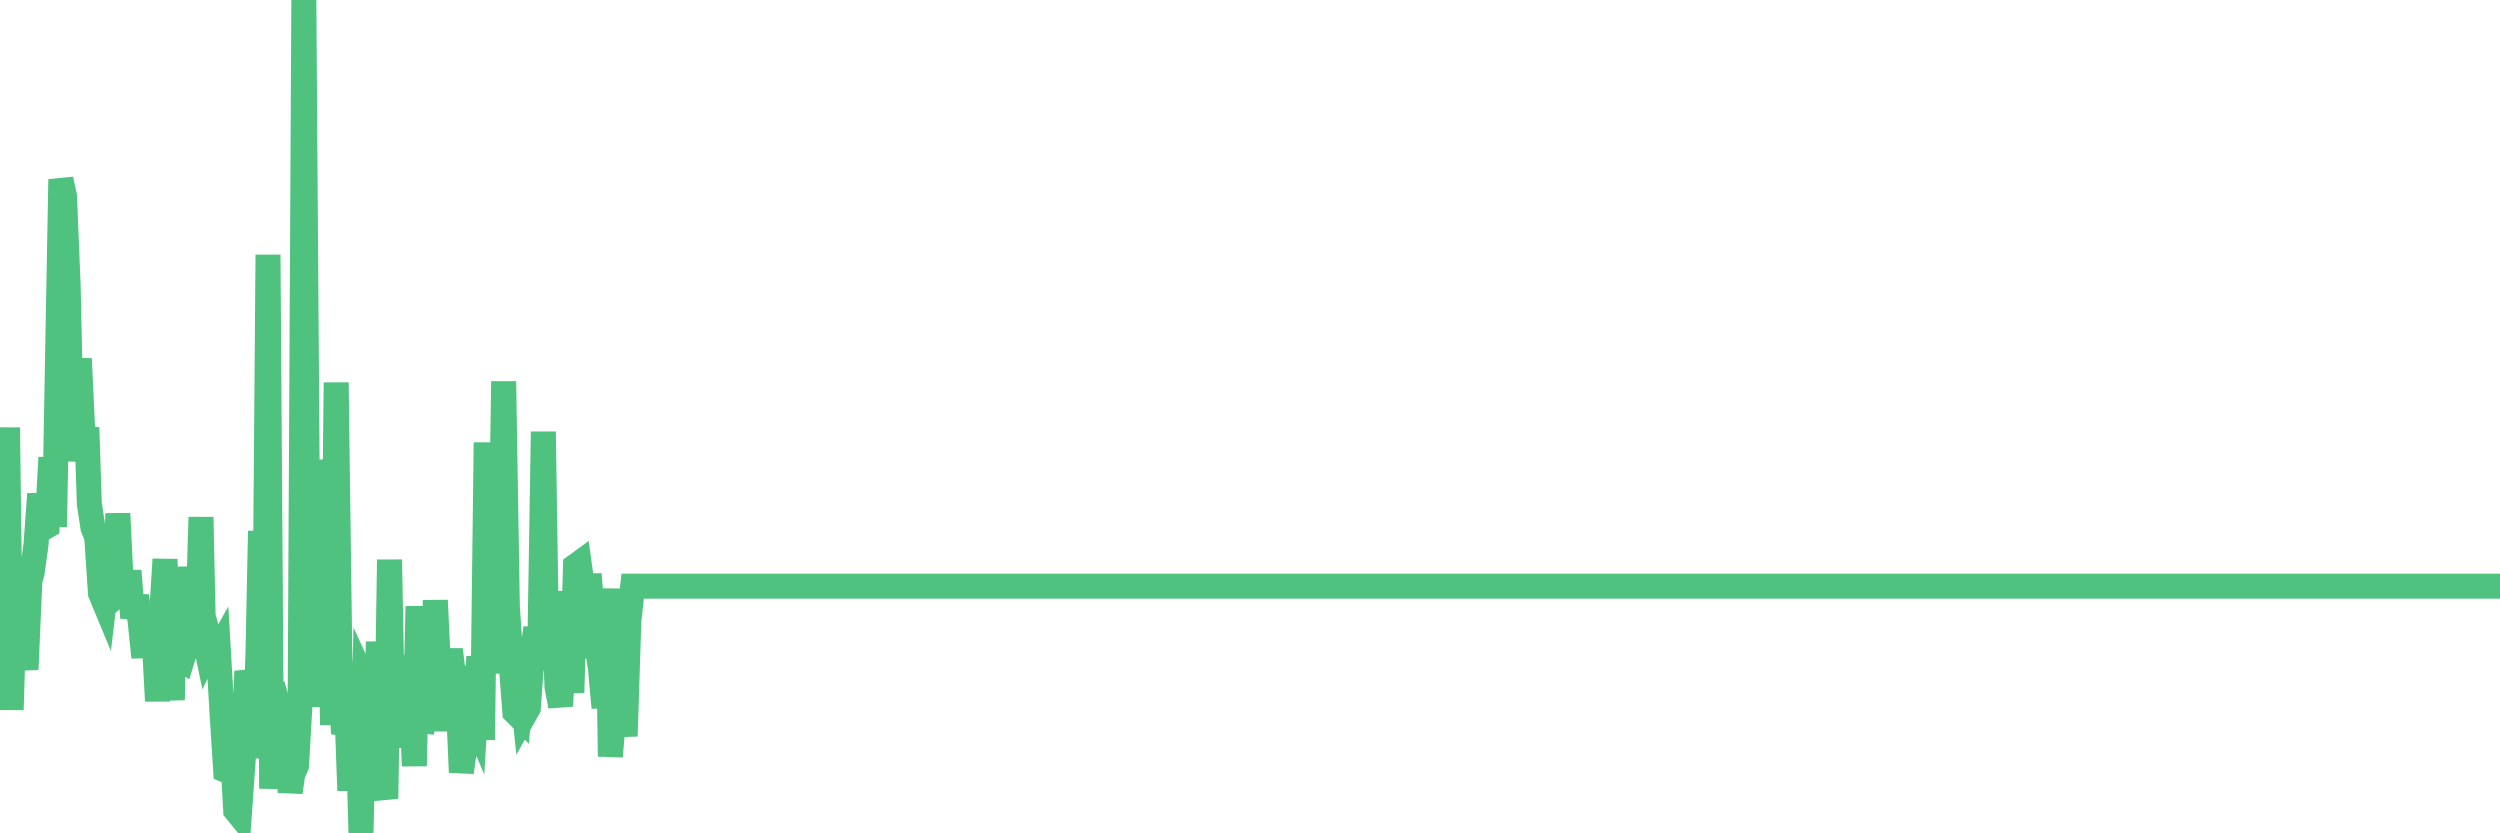 <?xml version="1.0"?><svg width="150px" height="50px" xmlns="http://www.w3.org/2000/svg" xmlns:xlink="http://www.w3.org/1999/xlink"> <polyline fill="none" stroke="#4fc280" stroke-width="1.5px" stroke-linecap="round" stroke-miterlimit="5" points="0.00,37.88 0.22,38.39 0.45,25.65 0.67,42.59 0.89,35.20 1.12,37.75 1.34,38.29 1.56,40.17 1.79,34.86 1.93,34.35 2.16,32.67 2.38,29.64 2.60,31.69 2.83,31.56 3.05,27.45 3.27,31.61 3.50,18.84 3.65,10.76 3.87,11.76 4.09,17.18 4.32,27.66 4.54,24.81 4.76,21.52 4.99,26.43 5.21,25.66 5.36,30.23 5.58,31.68 5.80,32.20 6.03,35.60 6.25,36.13 6.47,34.29 6.70,35.97 6.92,35.77 7.07,30.81 7.29,35.38 7.52,36.33 7.74,34.25 7.96,37.07 8.19,35.76 8.41,37.30 8.63,39.44 8.78,37.06 9.01,38.15 9.23,38.00 9.45,42.06 9.67,37.27 9.90,33.56 10.12,39.04 10.34,42.00 10.49,34.02 10.72,39.42 10.94,39.57 11.16,38.86 11.39,37.07 11.61,36.54 11.83,38.52 12.06,31.03 12.21,38.02 12.43,39.07 12.65,38.62 12.87,39.40 13.10,38.99 13.32,42.77 13.54,46.22 13.77,46.32 13.92,44.61 14.14,48.62 14.36,48.89 14.59,45.62 14.81,40.27 15.03,41.30 15.26,45.48 15.48,39.08 15.63,31.86 15.85,44.36 16.08,15.28 16.30,47.32 16.52,42.75 16.74,42.47 16.97,43.27 17.19,43.17 17.41,47.54 17.56,46.47 17.79,45.93 18.01,42.11 18.23,0.00 18.46,32.75 18.68,42.40 18.90,37.00 19.13,40.98 19.28,32.93 19.50,34.60 19.72,27.59 19.95,43.50 20.17,22.95 20.39,39.47 20.61,44.02 20.84,43.37 20.99,47.43 21.21,43.11 21.43,41.89 21.66,50.00 21.88,40.91 22.10,41.39 22.33,46.75 22.55,46.43 22.70,38.50 22.92,46.79 23.15,47.92 23.37,33.58 23.59,44.83 23.81,42.18 24.04,41.65 24.26,44.45 24.41,43.46 24.63,40.02 24.86,45.96 25.08,36.38 25.30,43.85 25.53,43.17 25.75,37.10 25.97,41.39 26.12,36.02 26.35,40.90 26.57,43.83 26.79,40.90 27.02,38.98 27.24,40.74 27.46,41.25 27.68,46.34 27.83,45.26 28.06,44.73 28.28,42.71 28.50,43.23 28.73,39.40 28.95,44.39 29.17,26.55 29.40,39.76 29.55,36.96 29.77,40.36 29.99,38.10 30.22,22.88 30.44,36.35 30.66,39.73 30.89,42.72 31.11,42.94 31.26,40.79 31.48,42.87 31.70,42.48 31.93,39.25 32.15,37.68 32.37,40.13 32.60,25.90 32.82,40.19 33.04,38.25 33.19,35.49 33.42,41.21 33.64,42.37 33.86,37.30 34.09,38.86 34.31,41.56 34.53,33.96 34.75,33.80 34.90,34.89 35.13,39.48 35.35,34.45 35.57,37.18 35.80,38.69 36.02,40.05 36.24,42.46 36.47,35.32 36.62,45.39 36.84,42.75 37.06,42.80 37.29,42.06 37.51,44.17 37.73,37.26 37.96,35.17 38.18,35.17 38.33,35.17 38.55,35.17 38.77,35.17 39.00,35.17 39.22,35.17 39.44,35.17 39.67,35.17 39.89,35.17 40.04,35.17 40.26,35.17 40.49,35.17 40.71,35.17 40.93,35.17 41.16,35.17 41.38,35.17 41.60,35.17 41.75,35.17 41.97,35.17 42.20,35.17 42.42,35.17 42.64,35.17 42.87,35.17 43.09,35.17 43.31,35.17 43.46,35.17 43.69,35.17 43.91,35.17 44.13,35.17 44.36,35.17 44.58,35.17 44.80,35.17 45.03,35.17 45.17,35.17 45.40,35.17 45.62,35.17 45.84,35.17 46.07,35.17 46.29,35.17 46.51,35.17 46.74,35.17 46.89,35.17 47.11,35.17 47.33,35.17 47.56,35.17 47.78,35.17 48.00,35.17 48.23,35.17 48.45,35.17 48.67,35.17 48.82,35.17 49.04,35.17 49.27,35.17 49.49,35.17 49.71,35.17 49.94,35.17 50.16,35.17 50.38,35.17 50.53,35.17 50.76,35.17 50.98,35.17 51.20,35.17 51.43,35.17 51.65,35.17 51.87,35.17 52.10,35.17 52.24,35.17 52.47,35.17 52.69,35.17 52.91,35.17 53.14,35.17 53.36,35.17 53.58,35.17 53.81,35.17 53.96,35.17 54.18,35.17 54.40,35.17 54.63,35.17 54.85,35.17 55.07,35.17 55.30,35.17 55.52,35.17 55.67,35.17 55.89,35.17 56.11,35.17 56.34,35.17 56.56,35.17 56.78,35.17 57.01,35.17 57.23,35.17 57.38,35.17 57.60,35.17 57.83,35.17 58.05,35.17 58.27,35.17 58.50,35.17 58.72,35.17 58.94,35.17 59.09,35.17 59.31,35.17 59.54,35.17 59.76,35.17 59.98,35.17 60.21,35.17 60.43,35.17 60.65,35.17 60.80,35.17 61.03,35.17 61.25,35.17 61.47,35.17 61.70,35.17 61.92,35.17 62.14,35.17 62.37,35.17 62.51,35.17 62.74,35.17 62.96,35.17 63.18,35.17 63.41,35.17 63.63,35.17 63.85,35.17 64.08,35.17 64.23,35.17 64.45,35.17 64.67,35.17 64.90,35.17 65.12,35.17 65.34,35.17 65.57,35.17 65.79,35.17 66.01,35.17 66.16,35.17 66.38,35.17 66.61,35.17 66.83,35.17 67.05,35.17 67.28,35.17 67.50,35.17 67.72,35.17 67.87,35.17 68.10,35.17 68.32,35.17 68.54,35.17 68.77,35.17 68.99,35.17 69.21,35.17 69.44,35.17 69.58,35.17 69.81,35.17 70.03,35.17 70.25,35.17 70.48,35.17 70.70,35.17 70.92,35.17 71.15,35.17 71.30,35.17 71.52,35.17 71.74,35.17 71.97,35.17 72.19,35.17 72.41,35.17 72.64,35.17 72.86,35.17 73.01,35.17 73.23,35.17 73.45,35.17 73.68,35.17 73.90,35.17 74.12,35.17 74.35,35.17 74.57,35.17 74.72,35.17 74.94,35.17 75.17,35.17 75.39,35.17 75.61,35.17 75.84,35.17 76.06,35.17 76.28,35.17 76.43,35.17 76.65,35.17 76.88,35.17 77.10,35.17 77.32,35.17 77.55,35.17 77.77,35.17 77.99,35.17 78.14,35.17 78.37,35.17 78.59,35.17 78.81,35.17 79.04,35.17 79.26,35.17 79.48,35.17 79.71,35.17 79.85,35.17 80.08,35.17 80.30,35.17 80.52,35.17 80.75,35.17 80.97,35.17 81.19,35.17 81.42,35.17 81.64,35.17 81.79,35.17 82.01,35.17 82.24,35.17 82.46,35.17 82.68,35.17 82.91,35.17 83.13,35.17 83.35,35.17 83.50,35.17 83.72,35.17 83.95,35.17 84.17,35.17 84.39,35.17 84.62,35.17 84.84,35.17 85.06,35.17 85.21,35.17 85.44,35.17 85.66,35.17 85.88,35.17 86.11,35.17 86.33,35.17 86.55,35.17 86.78,35.17 86.92,35.17 87.15,35.17 87.37,35.17 87.59,35.17 87.82,35.17 88.04,35.17 88.26,35.17 88.49,35.17 88.64,35.17 88.86,35.17 89.08,35.17 89.31,35.17 89.53,35.17 89.75,35.17 89.98,35.17 90.20,35.17 90.35,35.17 90.57,35.17 90.79,35.17 91.02,35.17 91.24,35.17 91.46,35.17 91.69,35.17 91.91,35.17 92.06,35.17 92.28,35.17 92.51,35.17 92.73,35.17 92.95,35.17 93.18,35.17 93.40,35.17 93.62,35.17 93.77,35.17 93.99,35.17 94.22,35.17 94.44,35.17 94.66,35.17 94.89,35.17 95.11,35.17 95.33,35.17 95.48,35.17 95.71,35.17 95.93,35.17 96.15,35.17 96.38,35.17 96.60,35.17 96.82,35.17 97.05,35.17 97.27,35.17 97.42,35.17 97.64,35.17 97.86,35.17 98.09,35.17 98.31,35.17 98.53,35.17 98.76,35.17 98.98,35.17 99.13,35.17 99.35,35.17 99.58,35.17 99.80,35.17 100.02,35.17 100.25,35.17 100.47,35.17 100.69,35.17 100.84,35.17 101.06,35.17 101.29,35.17 101.51,35.17 101.73,35.17 101.96,35.17 102.18,35.17 102.40,35.17 102.55,35.17 102.78,35.17 103.00,35.17 103.22,35.17 103.45,35.17 103.67,35.17 103.89,35.17 104.12,35.17 104.26,35.17 104.49,35.17 104.71,35.17 104.93,35.17 105.16,35.17 105.38,35.17 105.60,35.17 105.83,35.17 105.98,35.17 106.20,35.17 106.42,35.17 106.65,35.17 106.87,35.17 107.09,35.17 107.32,35.17 107.54,35.17 107.69,35.17 107.91,35.17 108.13,35.17 108.36,35.17 108.58,35.17 108.80,35.17 109.03,35.17 109.25,35.17 109.40,35.17 109.62,35.17 109.85,35.17 110.07,35.17 110.29,35.17 110.52,35.17 110.74,35.17 110.96,35.17 111.11,35.17 111.33,35.17 111.56,35.17 111.78,35.17 112.00,35.17 112.23,35.17 112.45,35.17 112.67,35.17 112.90,35.17 113.05,35.17 113.27,35.17 113.49,35.17 113.72,35.17 113.94,35.17 114.16,35.17 114.39,35.17 114.61,35.17 114.76,35.17 114.98,35.17 115.20,35.17 115.43,35.17 115.65,35.17 115.87,35.17 116.10,35.17 116.32,35.17 116.47,35.17 116.69,35.17 116.92,35.17 117.14,35.17 117.36,35.17 117.59,35.17 117.81,35.17 118.03,35.17 118.18,35.17 118.40,35.17 118.63,35.17 118.85,35.17 119.07,35.17 119.30,35.17 119.52,35.17 119.74,35.17 119.89,35.17 120.12,35.17 120.34,35.17 120.56,35.17 120.79,35.17 121.01,35.17 121.23,35.17 121.46,35.17 121.61,35.17 121.83,35.17 122.05,35.17 122.27,35.17 122.50,35.17 122.72,35.17 122.94,35.17 123.17,35.17 123.32,35.17 123.54,35.17 123.76,35.17 123.99,35.17 124.21,35.17 124.43,35.17 124.66,35.17 124.88,35.17 125.03,35.17 125.25,35.17 125.48,35.17 125.70,35.17 125.92,35.17 126.14,35.17 126.37,35.17 126.59,35.17 126.74,35.17 126.96,35.17 127.19,35.17 127.41,35.17 127.63,35.17 127.86,35.17 128.08,35.17 128.30,35.17 128.45,35.17 128.68,35.17 128.90,35.17 129.12,35.17 129.34,35.17 129.57,35.17 129.79,35.17 130.01,35.17 130.24,35.17 130.39,35.17 130.61,35.17 130.83,35.17 131.06,35.17 131.28,35.17 131.50,35.17 131.73,35.17 131.95,35.17 132.10,35.17 132.32,35.17 132.55,35.17 132.77,35.17 132.99,35.17 133.21,35.17 133.44,35.17 133.66,35.17 133.81,35.17 134.03,35.17 134.26,35.17 134.48,35.17 134.70,35.17 134.93,35.17 135.15,35.17 135.37,35.17 135.52,35.17 135.75,35.17 135.97,35.17 136.19,35.17 136.42,35.17 136.64,35.17 136.86,35.17 137.08,35.17 137.23,35.17 137.46,35.17 137.68,35.17 137.90,35.17 138.13,35.17 138.35,35.17 138.57,35.17 138.80,35.17 138.95,35.17 139.17,35.17 139.39,35.17 139.62,35.17 139.84,35.17 140.06,35.17 140.28,35.17 140.51,35.17 140.66,35.17 140.88,35.17 141.10,35.17 141.33,35.17 141.55,35.17 141.77,35.17 142.00,35.17 142.22,35.17 142.37,35.17 142.59,35.17 142.82,35.17 143.04,35.17 143.26,35.17 143.49,35.17 143.71,35.17 143.93,35.17 144.08,35.17 144.30,35.17 144.53,35.17 144.75,35.17 144.97,35.17 145.20,35.17 145.42,35.17 145.64,35.17 145.87,35.17 146.02,35.17 146.24,35.17 146.46,35.17 146.69,35.17 146.91,35.17 147.13,35.17 147.36,35.17 147.58,35.17 147.73,35.17 147.95,35.17 148.17,35.17 148.40,35.17 148.62,35.17 148.84,35.17 149.07,35.17 149.29,35.17 149.44,35.17 149.66,35.17 149.89,35.17 150.00,35.17 "/></svg>